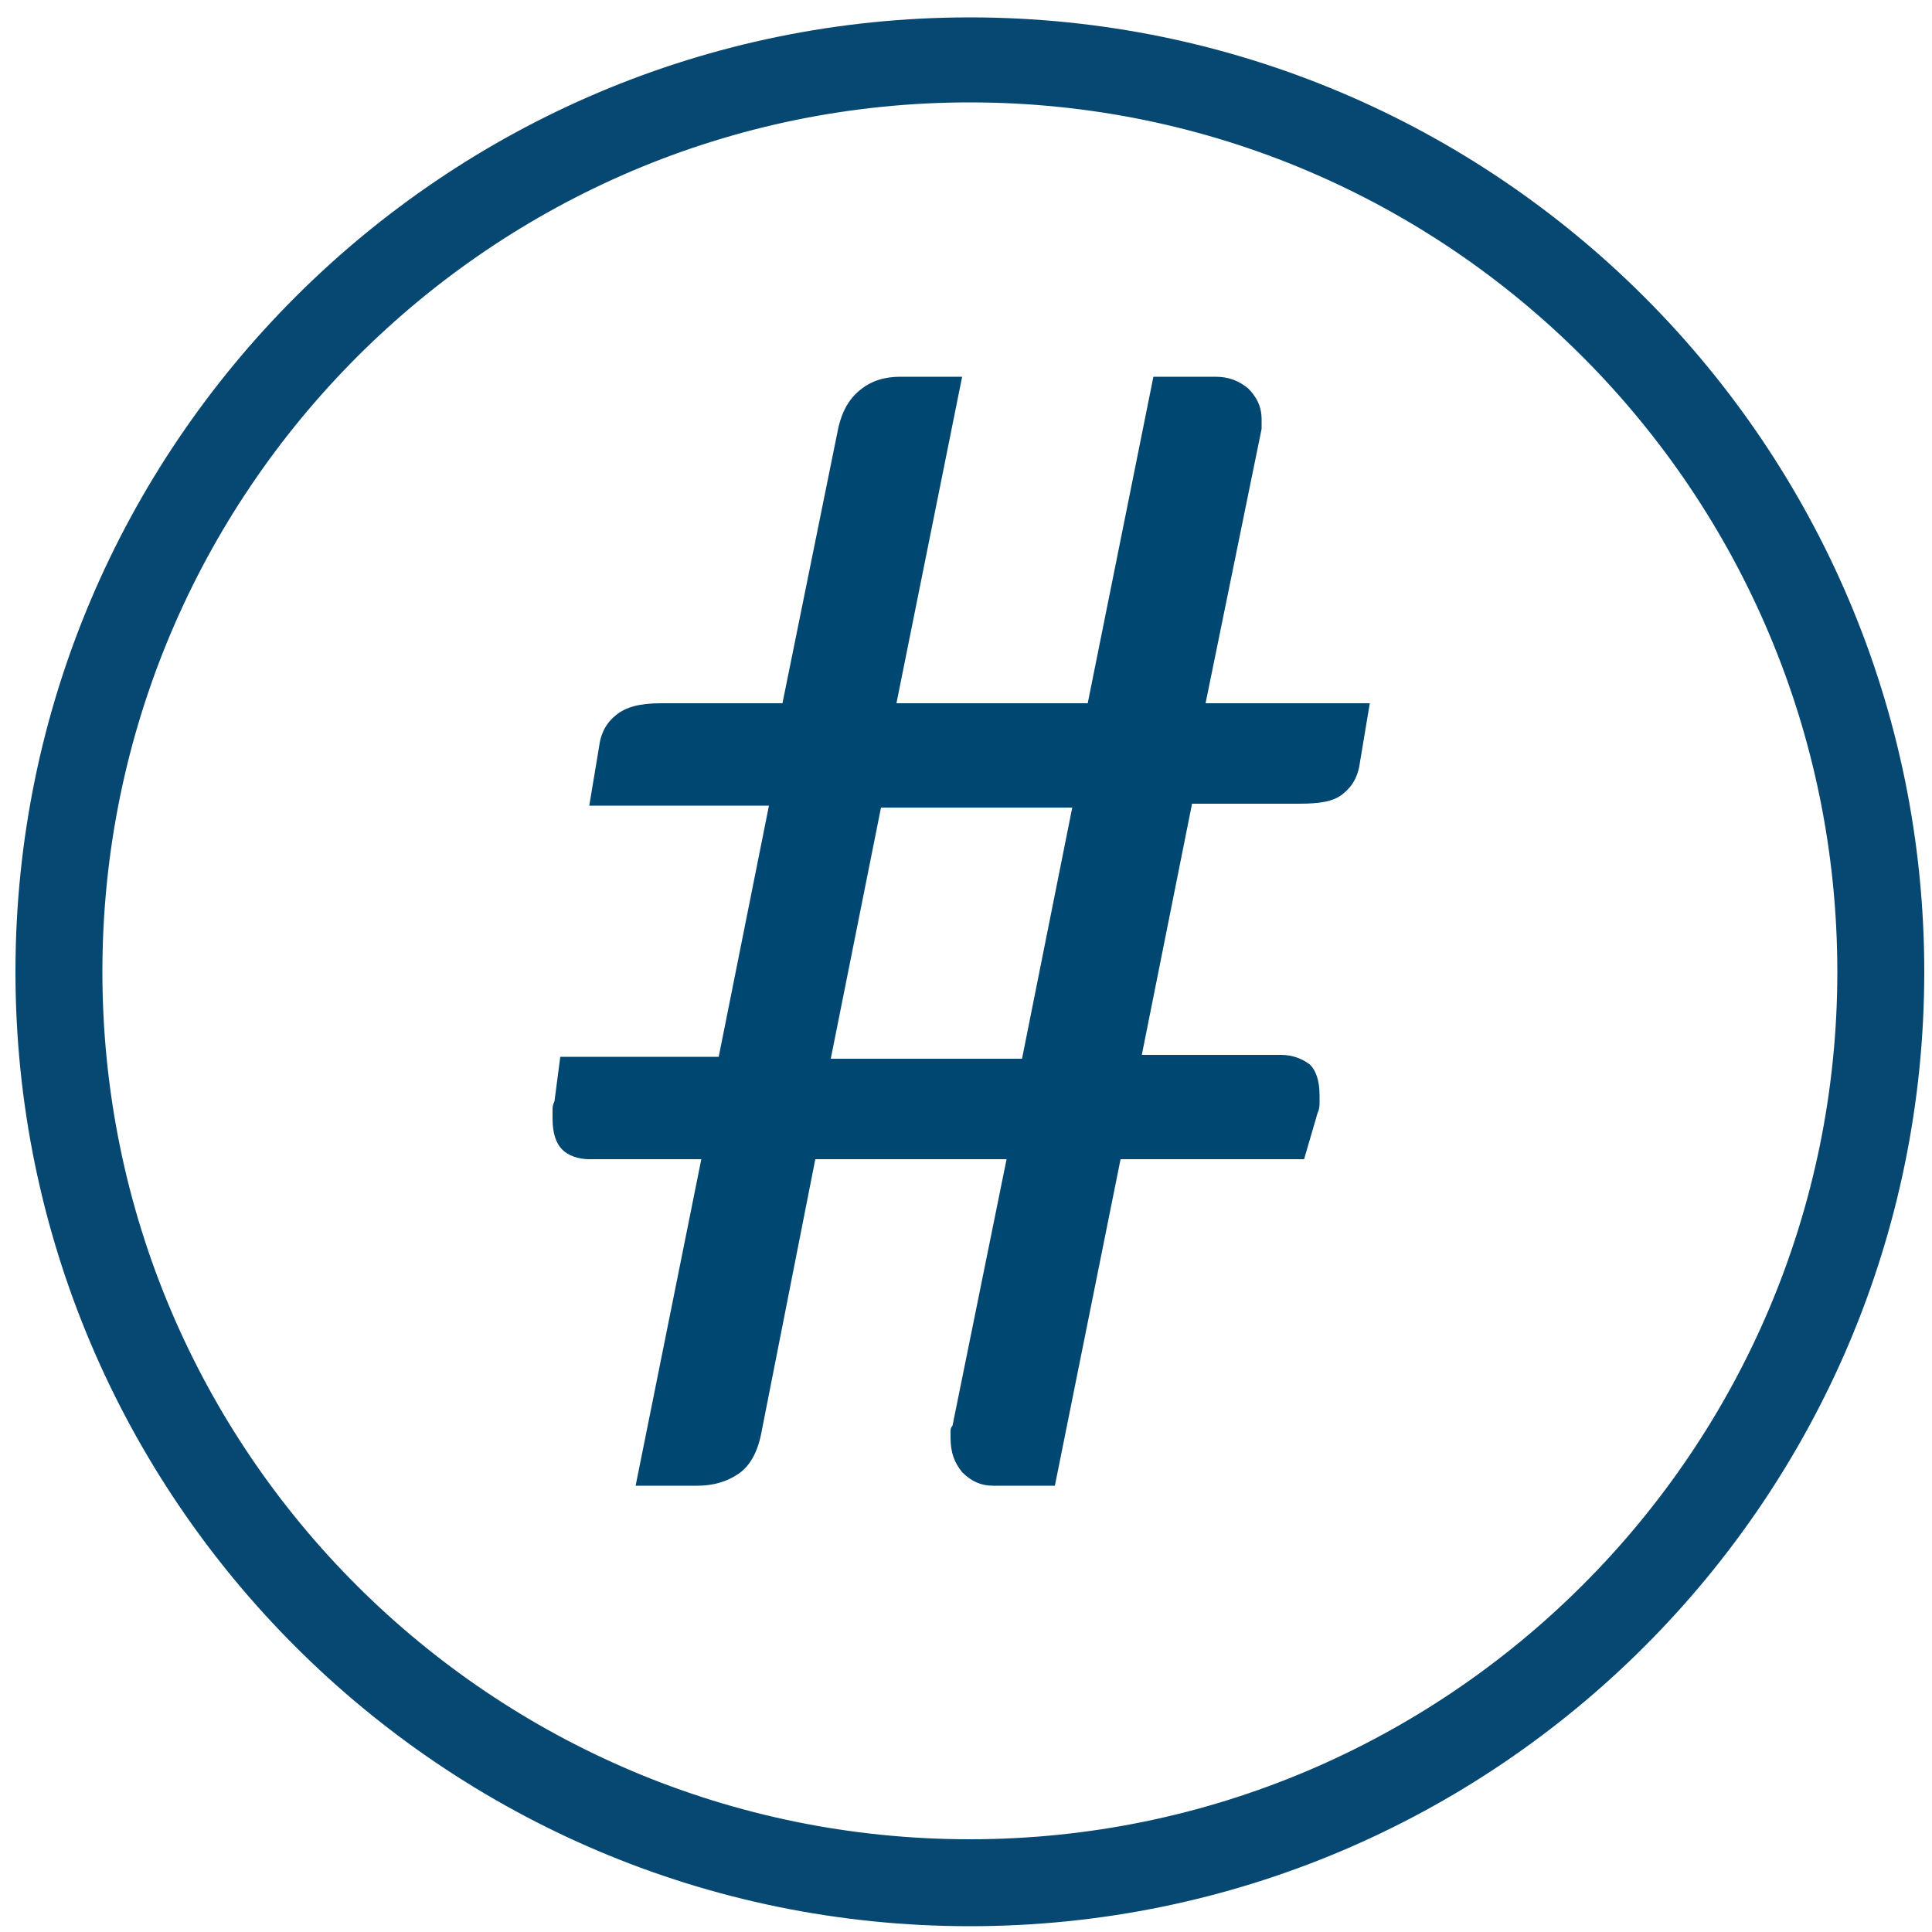 <?xml version="1.0" encoding="utf-8"?>
<!-- Generator: Adobe Illustrator 20.0.0, SVG Export Plug-In . SVG Version: 6.00 Build 0)  -->
<svg version="1.1" id="Layer_1" xmlns="http://www.w3.org/2000/svg" xmlns:xlink="http://www.w3.org/1999/xlink" x="0px" y="0px"
	 viewBox="0 0 100 100" style="enable-background:new 0 0 100 100;" xml:space="preserve">
<style type="text/css">
	.st0{fill:#064871;stroke:#064871;stroke-width:2;stroke-miterlimit:10;}
	.st1{enable-background:new    ;}
	.st2{fill:#004771;}
</style>
<g>
	<path class="st0" d="M50.2,98.7C23.5,98.7,1.8,77,1.8,50.3S23.5,1.9,50.2,1.9s48.4,21.7,48.4,48.4S76.9,98.7,50.2,98.7z M50.2,4.3
		C24.9,4.3,4.3,24.9,4.3,50.3s20.6,45.9,45.9,45.9c25.3,0,45.9-20.6,45.9-45.9S75.6,4.3,50.2,4.3z"/>
</g>
<g class="st1">
	<path class="st2" d="M58,60l-3.4,16.9h-3.2c-0.6,0-1.1-0.2-1.6-0.7c-0.4-0.5-0.6-1-0.6-1.8c0-0.1,0-0.2,0-0.3c0-0.1,0-0.2,0.1-0.3
		L52.1,60h-9.9l-2.8,14.2c-0.2,1-0.6,1.7-1.2,2.1c-0.6,0.4-1.3,0.6-2.1,0.6h-3.2L36.3,60h-5.8c-0.6,0-1.1-0.2-1.4-0.5
		c-0.3-0.3-0.5-0.8-0.5-1.6c0-0.1,0-0.3,0-0.4c0-0.2,0-0.3,0.1-0.5l0.3-2.3h8.2l2.6-13h-9.3l0.5-3c0.1-0.8,0.4-1.3,0.9-1.7
		c0.5-0.4,1.2-0.6,2.3-0.6h6.3l2.9-14.3c0.2-0.8,0.5-1.4,1.1-1.9c0.6-0.5,1.3-0.7,2.1-0.7h3.2l-3.4,16.9h9.9l3.4-16.9h3.2
		c0.7,0,1.2,0.2,1.7,0.6c0.4,0.4,0.7,0.9,0.7,1.6c0,0.2,0,0.4,0,0.5l-2.9,14.2h8.5l-0.5,3c-0.1,0.8-0.4,1.3-0.9,1.7
		c-0.5,0.4-1.2,0.5-2.3,0.5h-5.5l-2.6,13h7.2c0.6,0,1.1,0.2,1.5,0.5c0.3,0.3,0.5,0.8,0.5,1.6c0,0.1,0,0.3,0,0.4c0,0.1,0,0.3-0.1,0.5
		L67.5,60H58z M43,54.8h9.9l2.6-13h-9.9L43,54.8z"/>
</g>
</svg>

